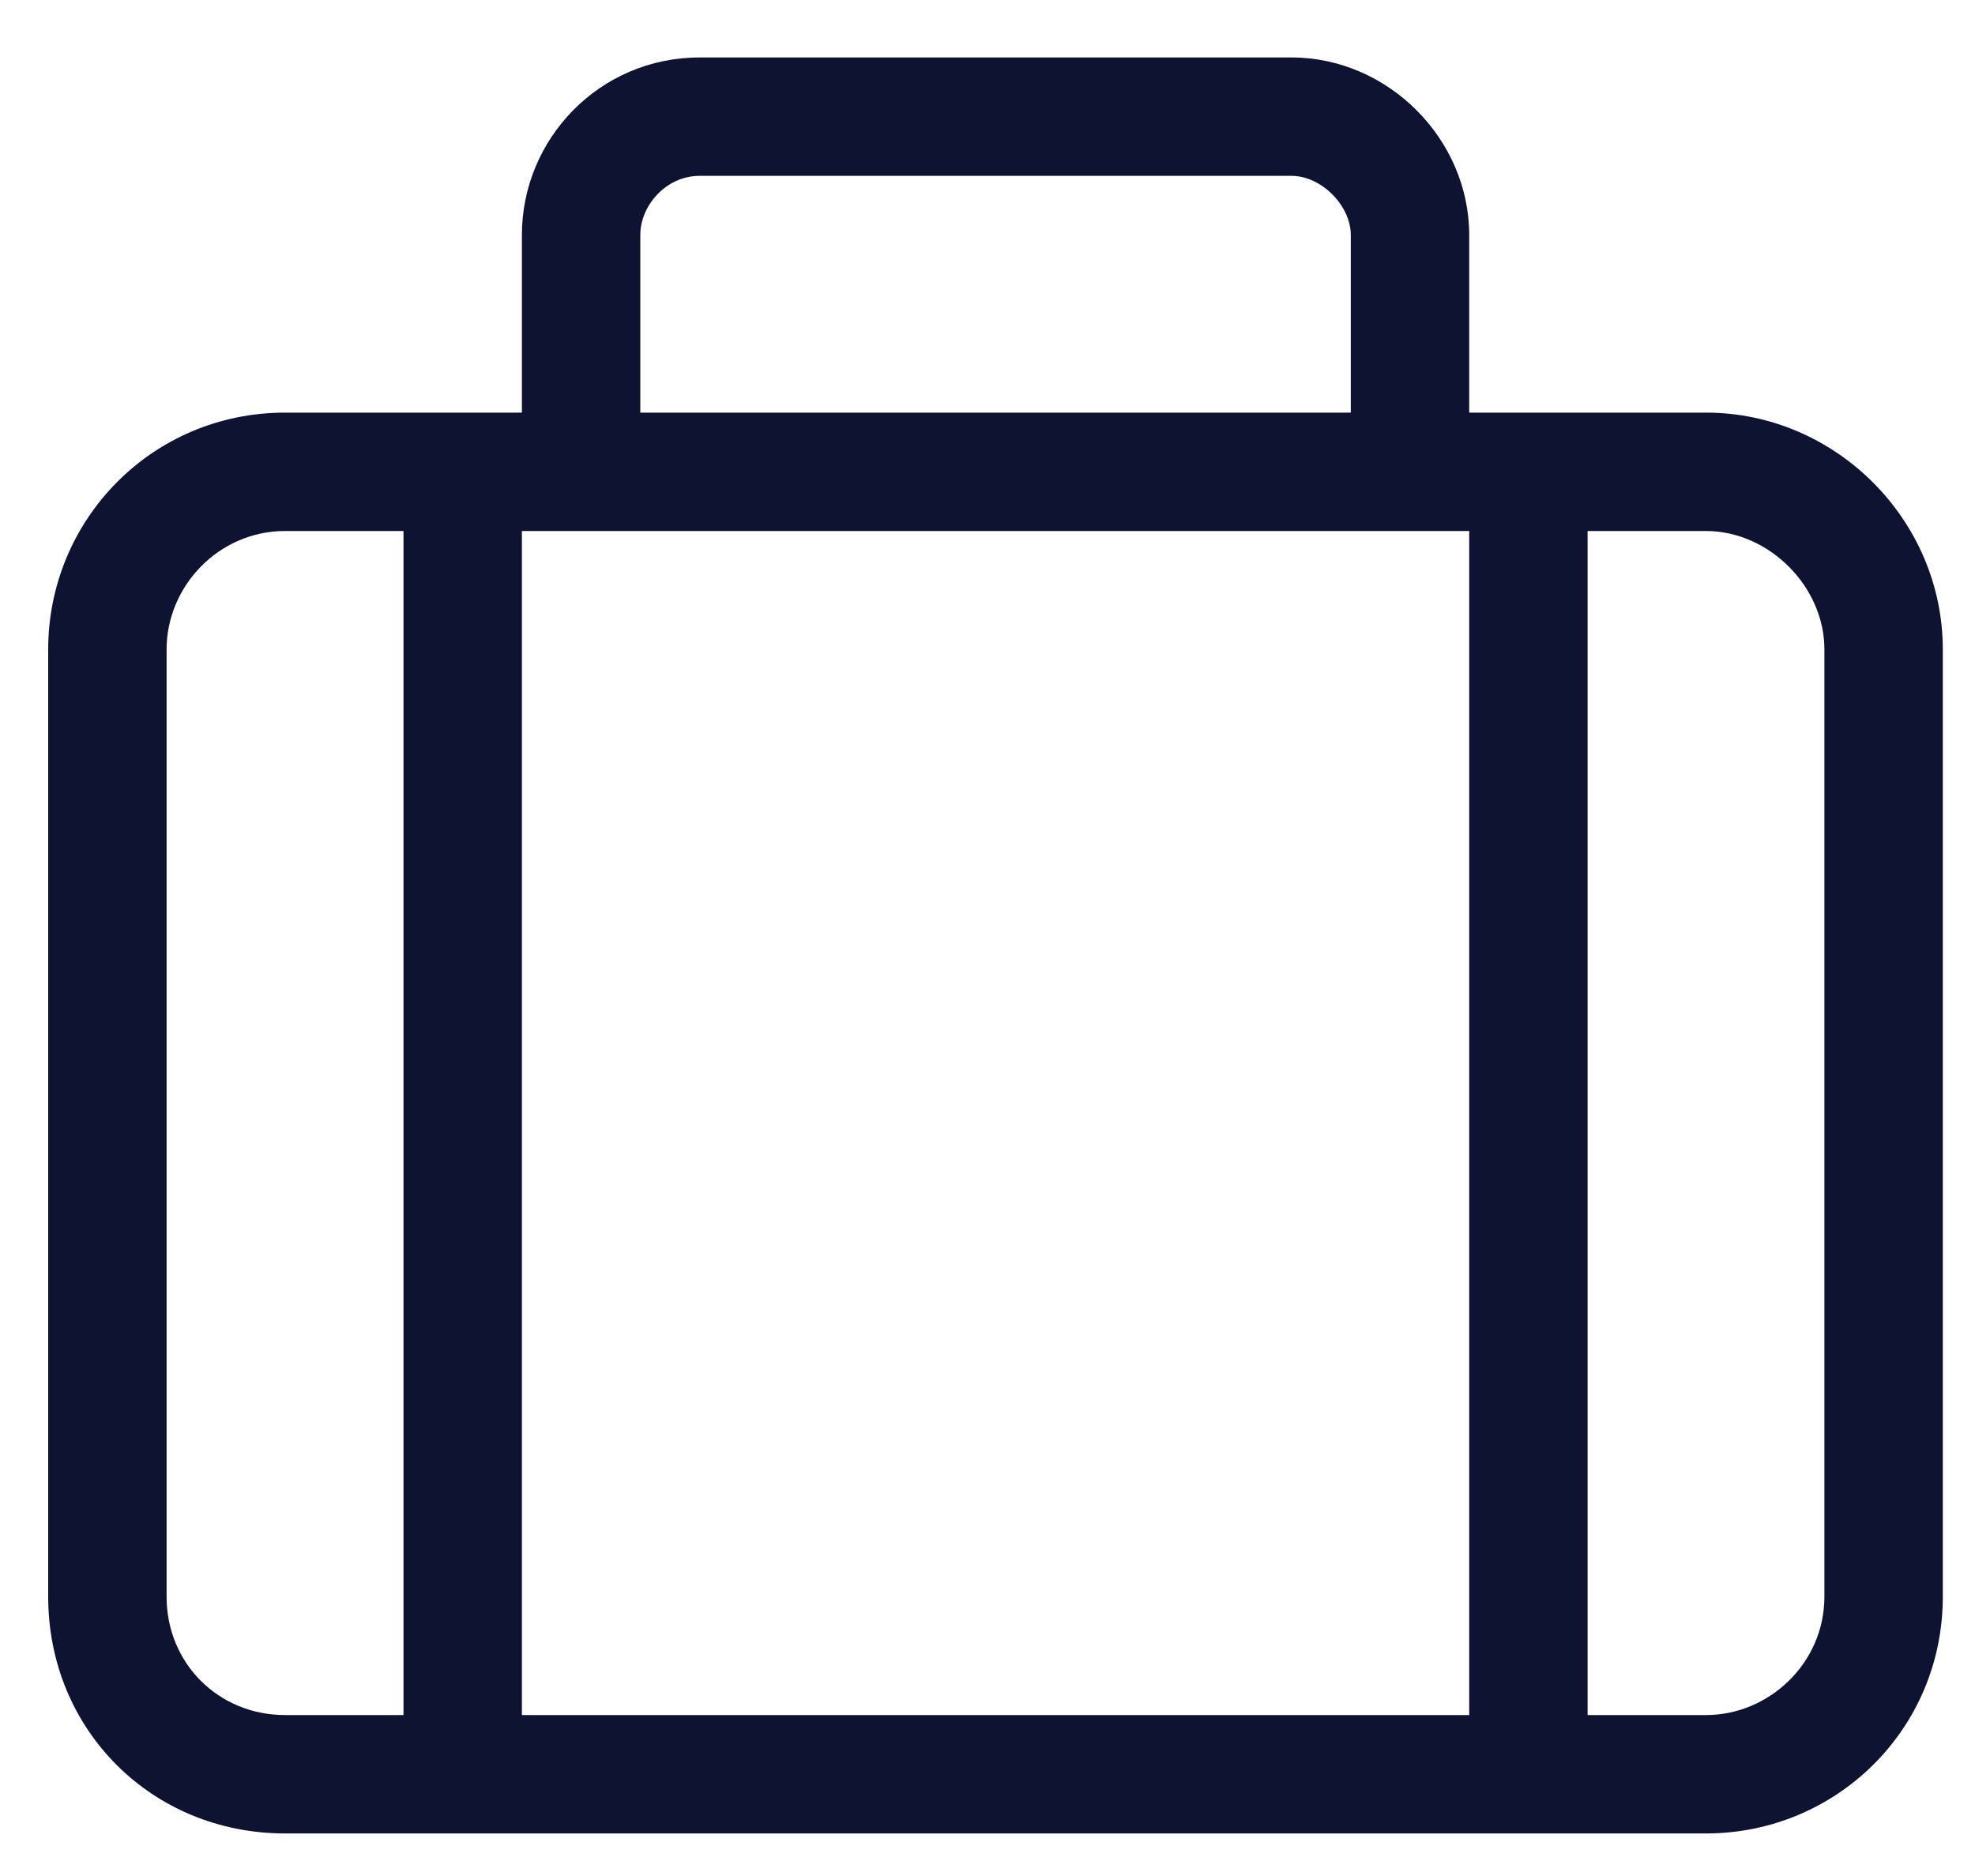 <svg width="20" height="19" viewBox="0 0 20 19" fill="none" xmlns="http://www.w3.org/2000/svg">
<path d="M17.276 4.179C18.588 4.179 19.674 5.266 19.674 6.577V16.171C19.674 17.52 18.588 18.569 17.276 18.569H2.887C1.538 18.569 0.488 17.52 0.488 16.171V6.577C0.488 5.266 1.538 4.179 2.887 4.179H5.285V2.38C5.285 1.406 6.072 0.582 7.084 0.582H13.079C14.054 0.582 14.878 1.406 14.878 2.38V4.179H17.276ZM6.484 2.38V4.179H13.679V2.38C13.679 2.081 13.379 1.781 13.079 1.781H7.084C6.746 1.781 6.484 2.081 6.484 2.38ZM4.086 17.37V5.378H2.887C2.212 5.378 1.687 5.94 1.687 6.577V16.171C1.687 16.845 2.212 17.37 2.887 17.37H4.086ZM14.878 17.37V5.378H5.285V17.37H14.878ZM18.475 16.171V6.577C18.475 5.94 17.913 5.378 17.276 5.378H16.077V17.37H17.276C17.913 17.37 18.475 16.845 18.475 16.171Z" fill="#0F1332"/>
</svg>
